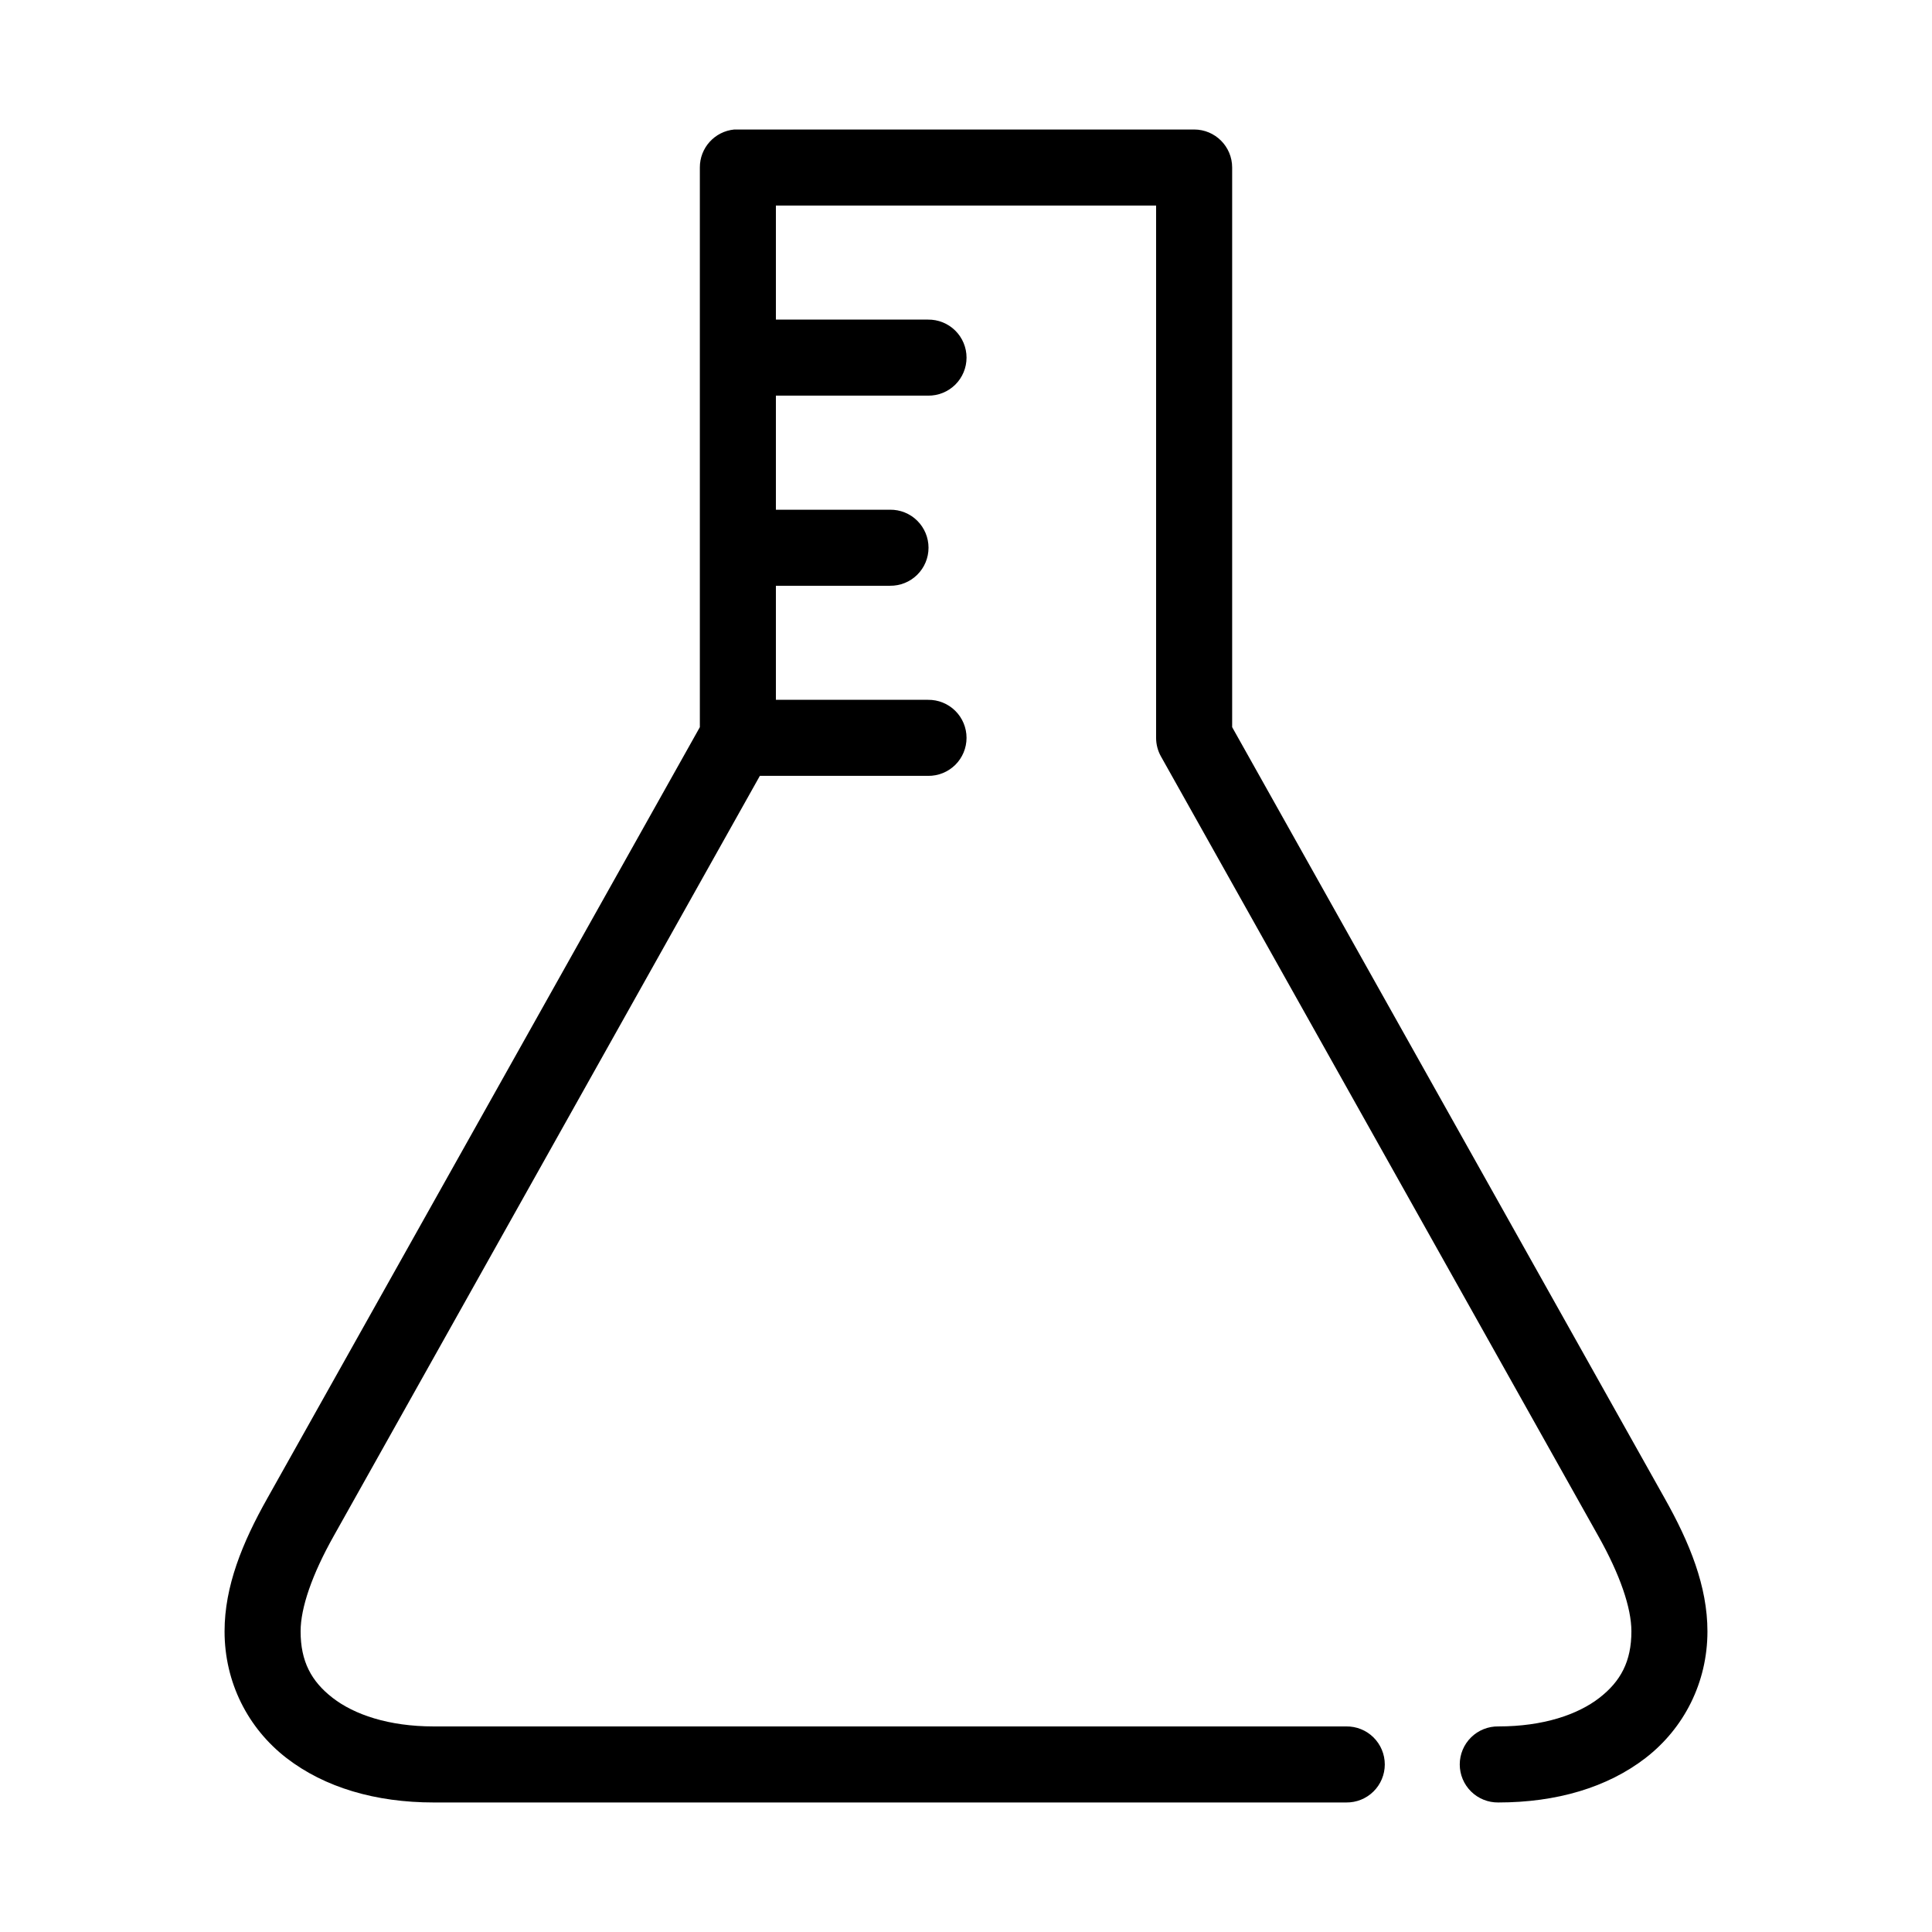 <?xml version="1.0" encoding="UTF-8"?>
<!-- The Best Svg Icon site in the world: iconSvg.co, Visit us! https://iconsvg.co -->
<svg fill="#000000" width="800px" height="800px" version="1.1" viewBox="144 144 512 512" xmlns="http://www.w3.org/2000/svg">
 <path d="m338.6 178.32c-5.195 0.488-9.156 4.859-9.133 10.074v148.31l-114.62 204.36c-6.641 11.789-11.336 23.336-11.336 35.266 0 13.562 6.219 25.676 16.375 33.535 10.156 7.859 23.688 11.809 39.047 11.809h241.83c2.695 0.035 5.297-1.008 7.215-2.902 1.922-1.895 3.004-4.477 3.004-7.176 0-2.695-1.082-5.281-3.004-7.176-1.918-1.895-4.519-2.938-7.215-2.898h-241.83c-11.977 0-21.086-3.16-26.766-7.559-5.684-4.398-8.504-9.695-8.504-17.633 0-6.234 3.008-15.027 8.816-25.348l112.89-201.37h44.555c2.699 0.039 5.297-1.008 7.219-2.898 1.922-1.895 3-4.481 3-7.176 0-2.699-1.078-5.285-3-7.176-1.922-1.895-4.519-2.941-7.219-2.902h-40.305v-30.227h30.23c2.695 0.035 5.297-1.008 7.215-2.902 1.922-1.895 3.004-4.477 3.004-7.176 0-2.695-1.082-5.281-3.004-7.176-1.918-1.895-4.519-2.938-7.215-2.898h-30.23v-30.23h40.305c2.699 0.039 5.297-1.008 7.219-2.898 1.922-1.895 3-4.481 3-7.176 0-2.699-1.078-5.285-3-7.176-1.922-1.895-4.519-2.941-7.219-2.902h-40.305v-30.227h100.76v141.07c0 1.707 0.434 3.387 1.262 4.879l115.88 206.56c5.812 10.32 8.816 19.113 8.816 25.348 0 7.938-2.82 13.234-8.504 17.633-5.68 4.398-14.785 7.559-26.762 7.559-2.699-0.039-5.297 1.004-7.219 2.898s-3.004 4.481-3.004 7.176c0 2.699 1.082 5.281 3.004 7.176 1.922 1.895 4.519 2.938 7.219 2.902 15.355 0 28.887-3.949 39.043-11.809 10.156-7.859 16.375-19.973 16.375-33.535 0-11.93-4.695-23.477-11.336-35.266l-114.62-204.36v-148.31c0-5.566-4.512-10.074-10.074-10.074h-120.91c-0.316-0.016-0.633-0.016-0.945 0z"/>
</svg>